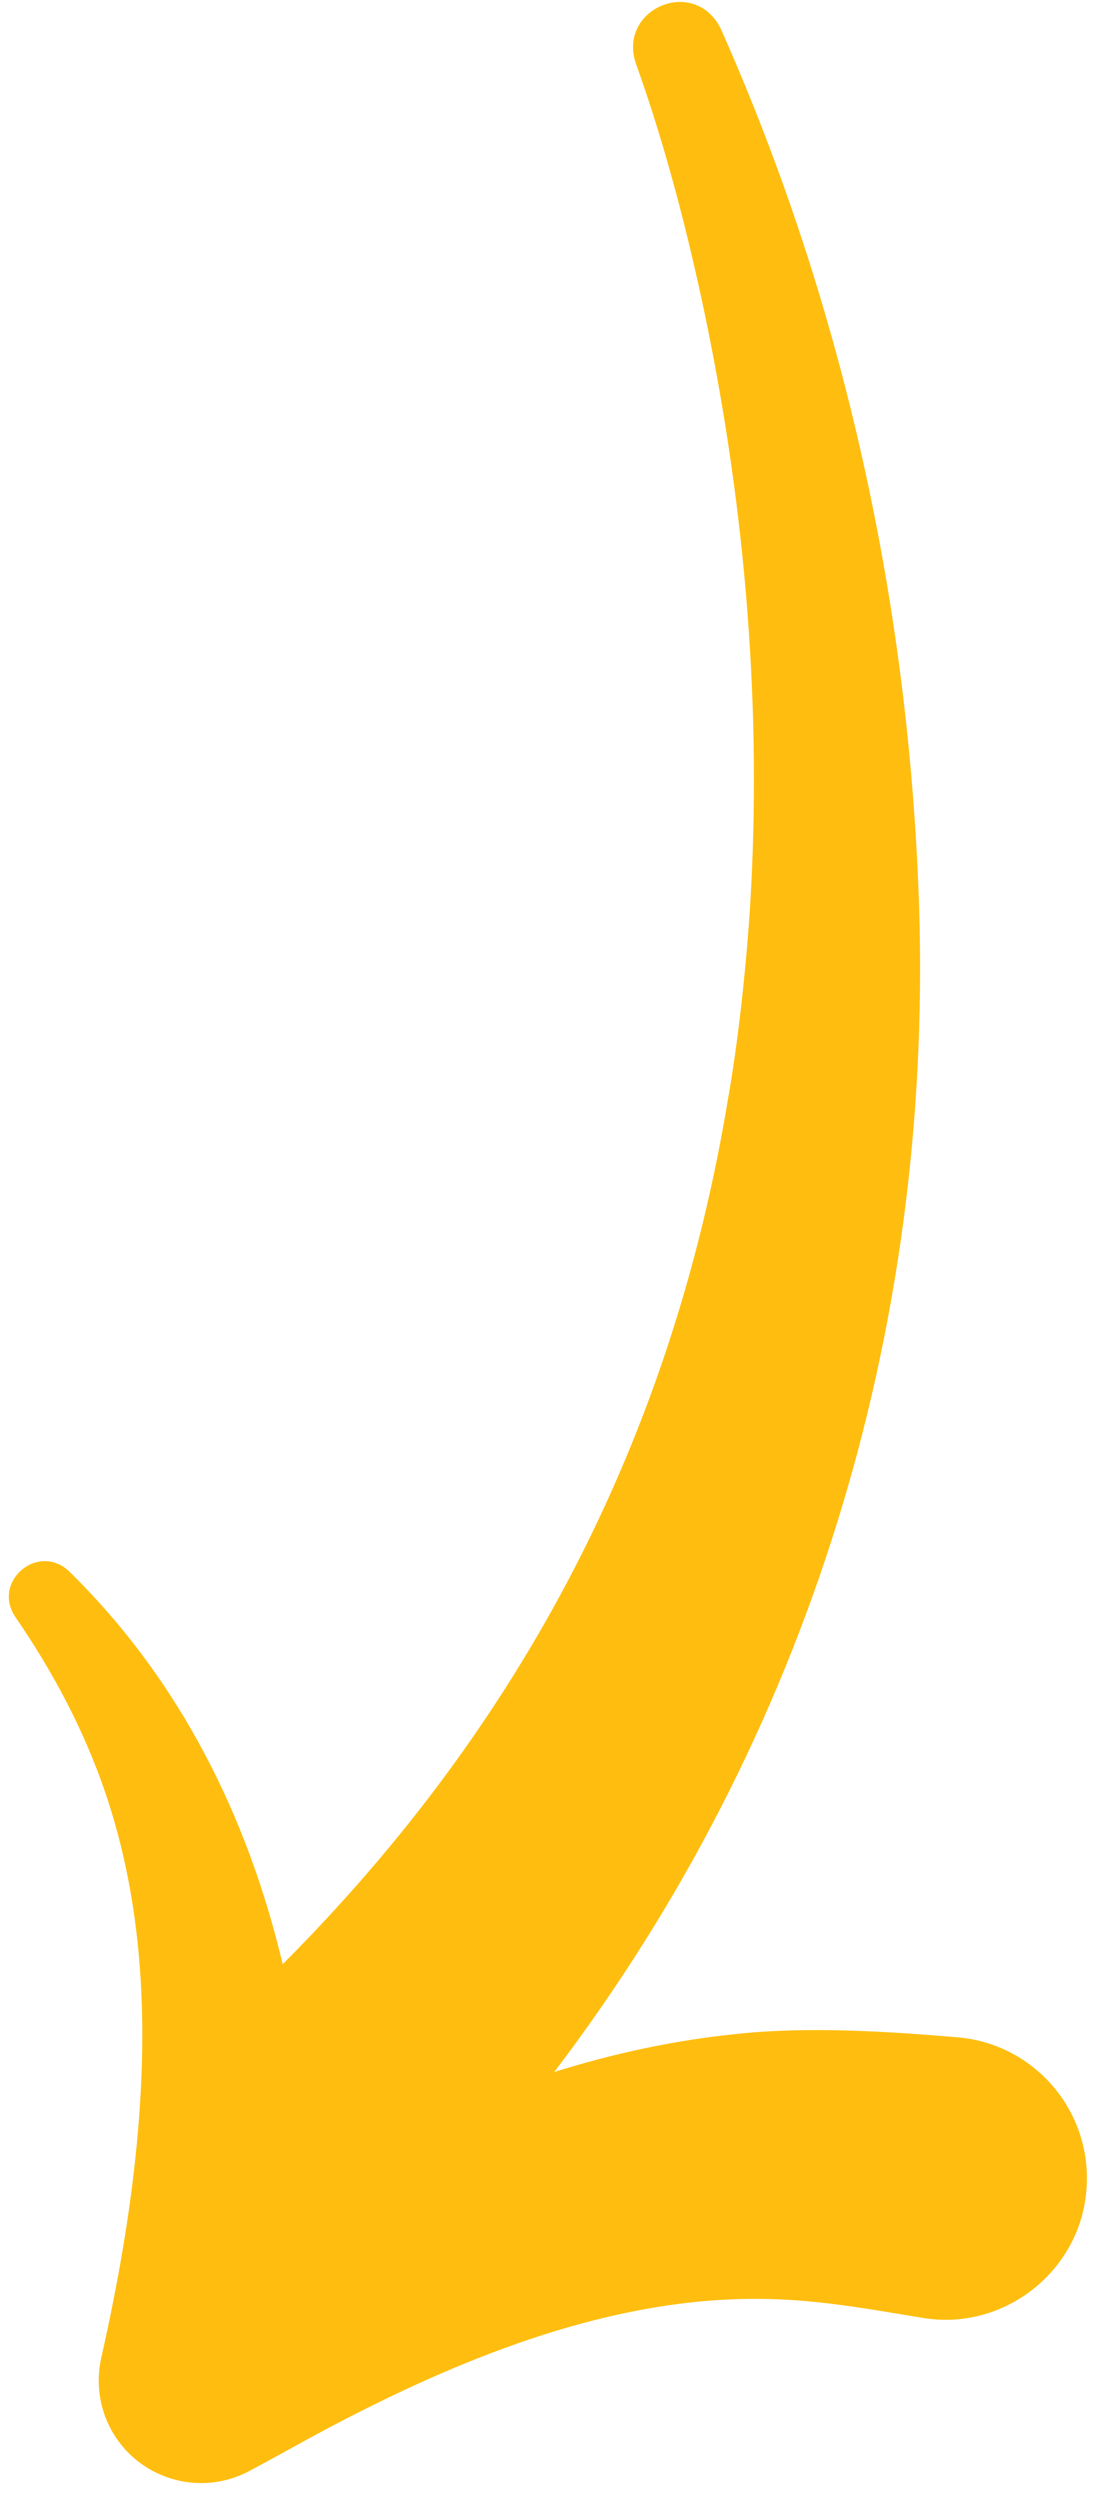 <svg width="39" height="88" viewBox="0 0 39 88" fill="none" xmlns="http://www.w3.org/2000/svg">
<path d="M22.403 2.239C23.445 5.138 24.235 8.202 24.866 11.228C26.273 18.037 26.85 25.026 26.423 31.95C26.285 34.066 26.008 36.673 25.637 38.748C23.655 50.672 18.372 60.716 9.96 69.138C8.731 63.969 6.359 59.162 2.456 55.331C1.369 54.265 -0.297 55.654 0.536 56.911C1.862 58.84 2.939 60.87 3.67 62.986C5.153 67.263 5.241 71.809 4.733 76.292C4.476 78.557 4.058 80.822 3.55 83.075C3.389 83.872 3.492 84.729 3.905 85.503C4.846 87.258 7.035 87.916 8.791 86.975C9.911 86.381 11.025 85.738 12.141 85.166C16.594 82.865 21.545 80.939 26.515 80.92C28.588 80.91 30.318 81.228 32.495 81.588C35.366 82.077 38.087 79.935 38.28 77.031C38.478 74.287 36.412 71.903 33.667 71.707C31.305 71.507 28.47 71.325 25.974 71.593C23.752 71.815 21.608 72.284 19.527 72.933C28.476 61.165 32.825 46.911 32.385 32.047C32.052 21.364 29.732 10.751 25.385 0.993C24.448 -0.848 21.751 0.317 22.403 2.239Z" fill="#FFBE0F"/>
</svg>
